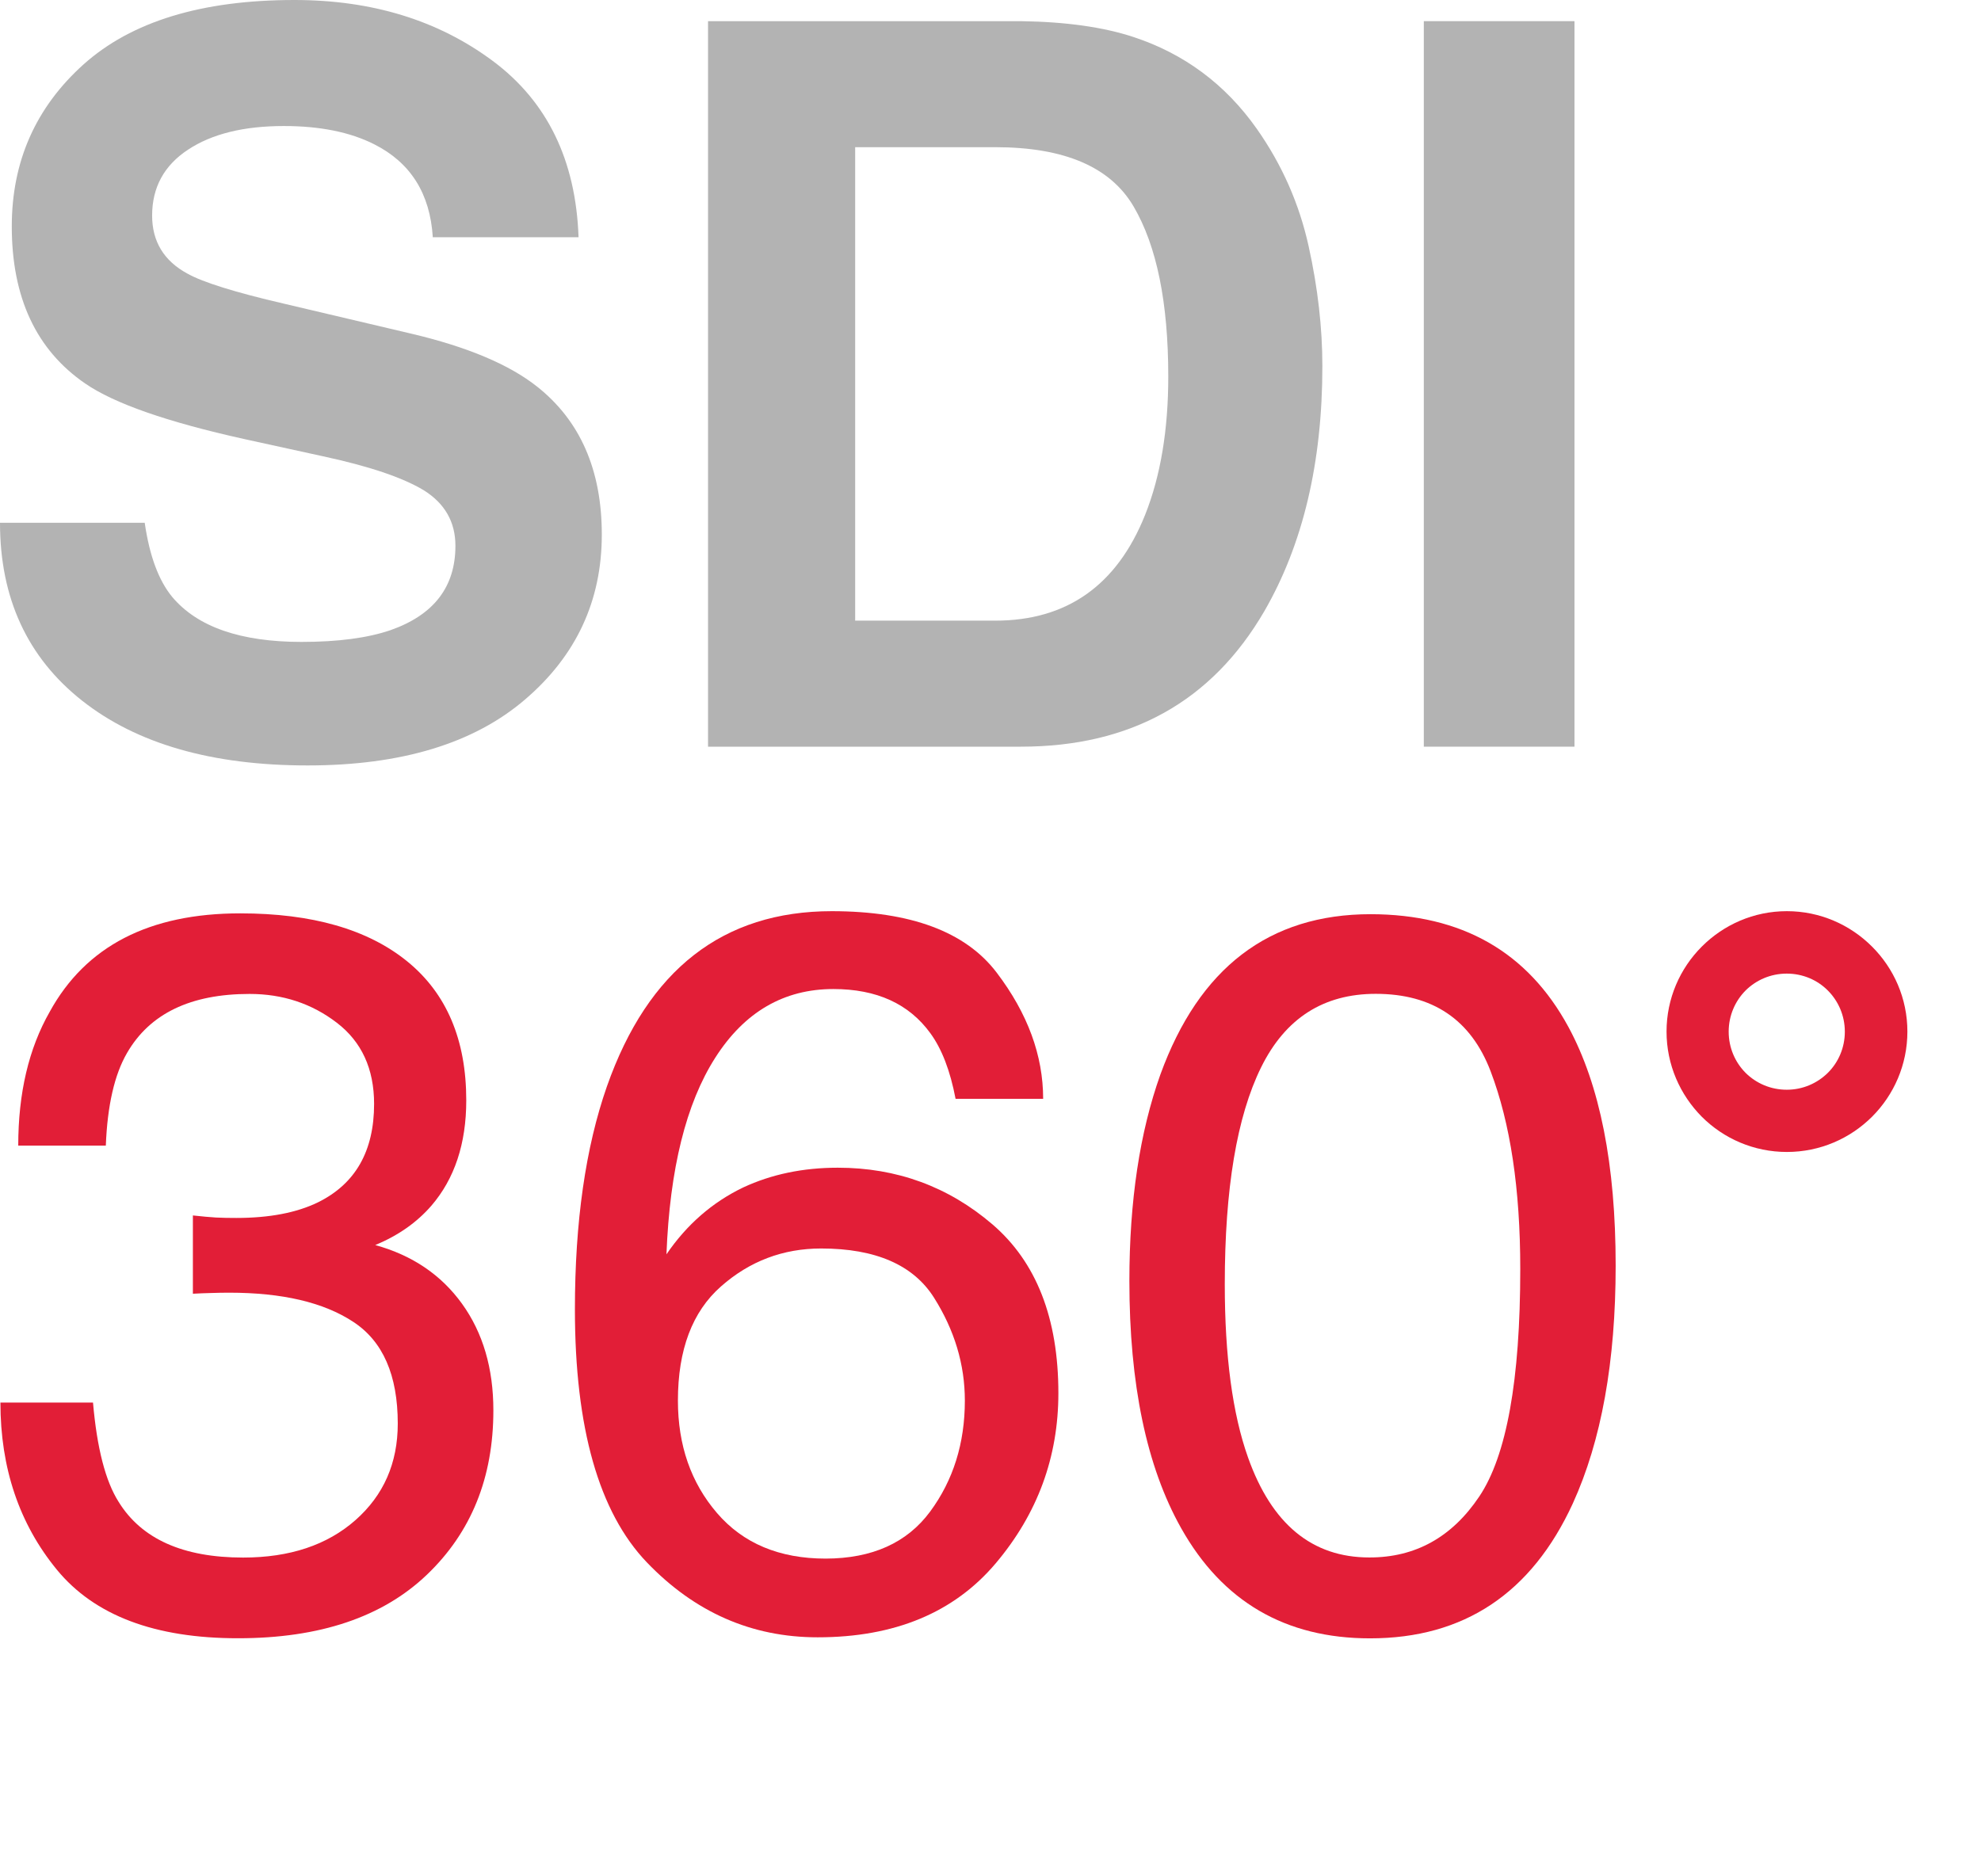 <?xml version="1.0" encoding="UTF-8"?> <!-- Generator: Adobe Illustrator 16.0.0, SVG Export Plug-In . SVG Version: 6.00 Build 0) --> <svg xmlns="http://www.w3.org/2000/svg" xmlns:xlink="http://www.w3.org/1999/xlink" id="Layer_1" x="0px" y="0px" width="19px" height="18px" viewBox="0 0 19 18" xml:space="preserve"> <g> <g> <path fill-rule="evenodd" clip-rule="evenodd" fill="#E21E37" d="M17.138,8.741c0.318,0,0.607,0.13,0.816,0.339 c0.21,0.209,0.34,0.498,0.34,0.816c0,0.319-0.13,0.608-0.339,0.817c-0.21,0.209-0.498,0.338-0.817,0.338 c-0.318,0-0.607-0.129-0.816-0.338c-0.209-0.211-0.338-0.499-0.338-0.817c0-0.317,0.129-0.606,0.338-0.815l0.001-0.001 C16.532,8.871,16.82,8.741,17.138,8.741L17.138,8.741z M17.532,9.503c-0.1-0.101-0.24-0.163-0.395-0.163s-0.294,0.062-0.395,0.162 c-0.1,0.101-0.162,0.24-0.162,0.395s0.062,0.294,0.162,0.395c0.102,0.101,0.241,0.162,0.395,0.162 c0.154,0,0.293-0.062,0.395-0.163c0.1-0.1,0.162-0.239,0.162-0.394C17.694,9.743,17.632,9.604,17.532,9.503z"></path> </g> <g> <g> <path fill="#E21E37" d="M0.545,15.058c-0.36-0.439-0.541-0.974-0.541-1.603h0.888c0.038,0.438,0.12,0.755,0.246,0.953 c0.22,0.356,0.618,0.534,1.194,0.534c0.447,0,0.806-0.12,1.077-0.359c0.271-0.239,0.406-0.548,0.406-0.926 c0-0.466-0.143-0.791-0.428-0.977c-0.285-0.187-0.681-0.279-1.188-0.279c-0.057,0-0.114,0.001-0.172,0.003 c-0.058,0.001-0.117,0.004-0.177,0.007V11.66c0.088,0.01,0.162,0.016,0.222,0.02c0.06,0.003,0.125,0.004,0.194,0.004 c0.318,0,0.579-0.05,0.784-0.15c0.359-0.177,0.538-0.491,0.538-0.944c0-0.337-0.12-0.597-0.358-0.779 C2.99,9.627,2.711,9.535,2.394,9.535c-0.567,0-0.958,0.189-1.176,0.567c-0.12,0.207-0.188,0.503-0.203,0.888h-0.84 c0-0.504,0.101-0.932,0.302-1.284c0.346-0.63,0.955-0.944,1.827-0.944c0.689,0,1.223,0.153,1.601,0.46 c0.378,0.307,0.567,0.752,0.567,1.334c0,0.415-0.112,0.752-0.335,1.011c-0.139,0.16-0.318,0.286-0.538,0.377 c0.355,0.098,0.633,0.286,0.833,0.564c0.2,0.278,0.3,0.619,0.3,1.022c0,0.646-0.213,1.171-0.638,1.577s-1.028,0.609-1.809,0.609 C1.485,15.717,0.905,15.497,0.545,15.058z"></path> <path fill="#E21E37" d="M9.559,9.33c0.298,0.392,0.446,0.796,0.446,1.211h-0.84c-0.051-0.268-0.131-0.477-0.241-0.628 C8.719,9.63,8.409,9.488,7.993,9.488c-0.475,0-0.853,0.22-1.133,0.659c-0.28,0.438-0.436,1.067-0.468,1.886 c0.195-0.286,0.441-0.5,0.737-0.642c0.271-0.126,0.573-0.189,0.906-0.189c0.567,0,1.061,0.182,1.483,0.543 c0.422,0.362,0.633,0.902,0.633,1.62c0,0.613-0.2,1.157-0.6,1.631c-0.4,0.474-0.97,0.711-1.709,0.711 c-0.633,0-1.179-0.24-1.639-0.72c-0.459-0.48-0.689-1.289-0.689-2.425c0-0.841,0.102-1.554,0.307-2.14 c0.394-1.12,1.113-1.681,2.158-1.681C8.735,8.742,9.261,8.938,9.559,9.33z M8.921,14.501c0.222-0.301,0.333-0.656,0.333-1.065 c0-0.346-0.099-0.676-0.297-0.989c-0.198-0.312-0.559-0.47-1.081-0.47c-0.365,0-0.686,0.121-0.961,0.364 c-0.275,0.242-0.413,0.607-0.413,1.095c0,0.429,0.125,0.788,0.375,1.079c0.25,0.291,0.598,0.437,1.042,0.437 C8.365,14.951,8.699,14.801,8.921,14.501z"></path> <path fill="#E21E37" d="M15.043,9.852c0.302,0.558,0.453,1.321,0.453,2.29c0,0.92-0.137,1.68-0.411,2.281 c-0.396,0.862-1.045,1.294-1.945,1.294c-0.812,0-1.416-0.353-1.812-1.058c-0.331-0.589-0.496-1.379-0.496-2.371 c0-0.768,0.1-1.427,0.297-1.979c0.372-1.025,1.044-1.539,2.017-1.539C14.02,8.771,14.652,9.131,15.043,9.852z M14.188,14.356 c0.262-0.391,0.393-1.117,0.393-2.182c0-0.768-0.095-1.399-0.284-1.896s-0.557-0.744-1.102-0.744c-0.502,0-0.868,0.235-1.1,0.706 c-0.232,0.471-0.348,1.164-0.348,2.08c0,0.689,0.074,1.243,0.223,1.662c0.227,0.639,0.614,0.959,1.163,0.959 C13.574,14.942,13.926,14.747,14.188,14.356z"></path> </g> <g> <path fill="#B3B3B3" d="M1.388,5.015C1.434,5.333,1.522,5.57,1.653,5.728c0.241,0.286,0.654,0.43,1.239,0.43 c0.35,0,0.635-0.038,0.854-0.113C4.161,5.899,4.368,5.63,4.368,5.236c0-0.229-0.102-0.407-0.304-0.533 C3.86,4.58,3.538,4.472,3.097,4.377L2.343,4.212C1.603,4.048,1.094,3.87,0.817,3.679C0.348,3.357,0.113,2.855,0.113,2.172 c0-0.623,0.229-1.141,0.688-1.554C1.261,0.206,1.935,0,2.824,0c0.743,0,1.376,0.194,1.9,0.583 c0.524,0.389,0.799,0.953,0.825,1.693H4.151C4.125,1.857,3.938,1.56,3.589,1.384C3.357,1.267,3.068,1.209,2.723,1.209 c-0.384,0-0.69,0.075-0.92,0.227C1.574,1.587,1.459,1.798,1.459,2.068c0,0.248,0.113,0.435,0.339,0.557 c0.146,0.082,0.454,0.179,0.925,0.288l1.222,0.288c0.535,0.126,0.937,0.295,1.204,0.506c0.415,0.327,0.623,0.801,0.623,1.421 c0,0.636-0.246,1.164-0.738,1.584C4.542,7.133,3.847,7.343,2.95,7.343c-0.917,0-1.637-0.207-2.162-0.621S0,5.738,0,5.015H1.388z"></path> <path fill="#B3B3B3" d="M10.868,0.354c0.488,0.16,0.885,0.454,1.187,0.883c0.243,0.346,0.407,0.721,0.496,1.124 c0.089,0.402,0.132,0.786,0.132,1.151c0,0.926-0.186,1.71-0.557,2.352c-0.504,0.866-1.283,1.299-2.335,1.299h-3v-6.96h3 C10.223,0.209,10.582,0.26,10.868,0.354z M8.202,1.412v4.542h1.343c0.687,0,1.167-0.338,1.438-1.015 c0.148-0.372,0.222-0.814,0.222-1.327c0-0.708-0.11-1.252-0.333-1.632c-0.223-0.379-0.664-0.568-1.327-0.568H8.202z"></path> <path fill="#B3B3B3" d="M15.101,7.163h-1.445v-6.96h1.445V7.163z"></path> </g> </g> </g> </svg> 